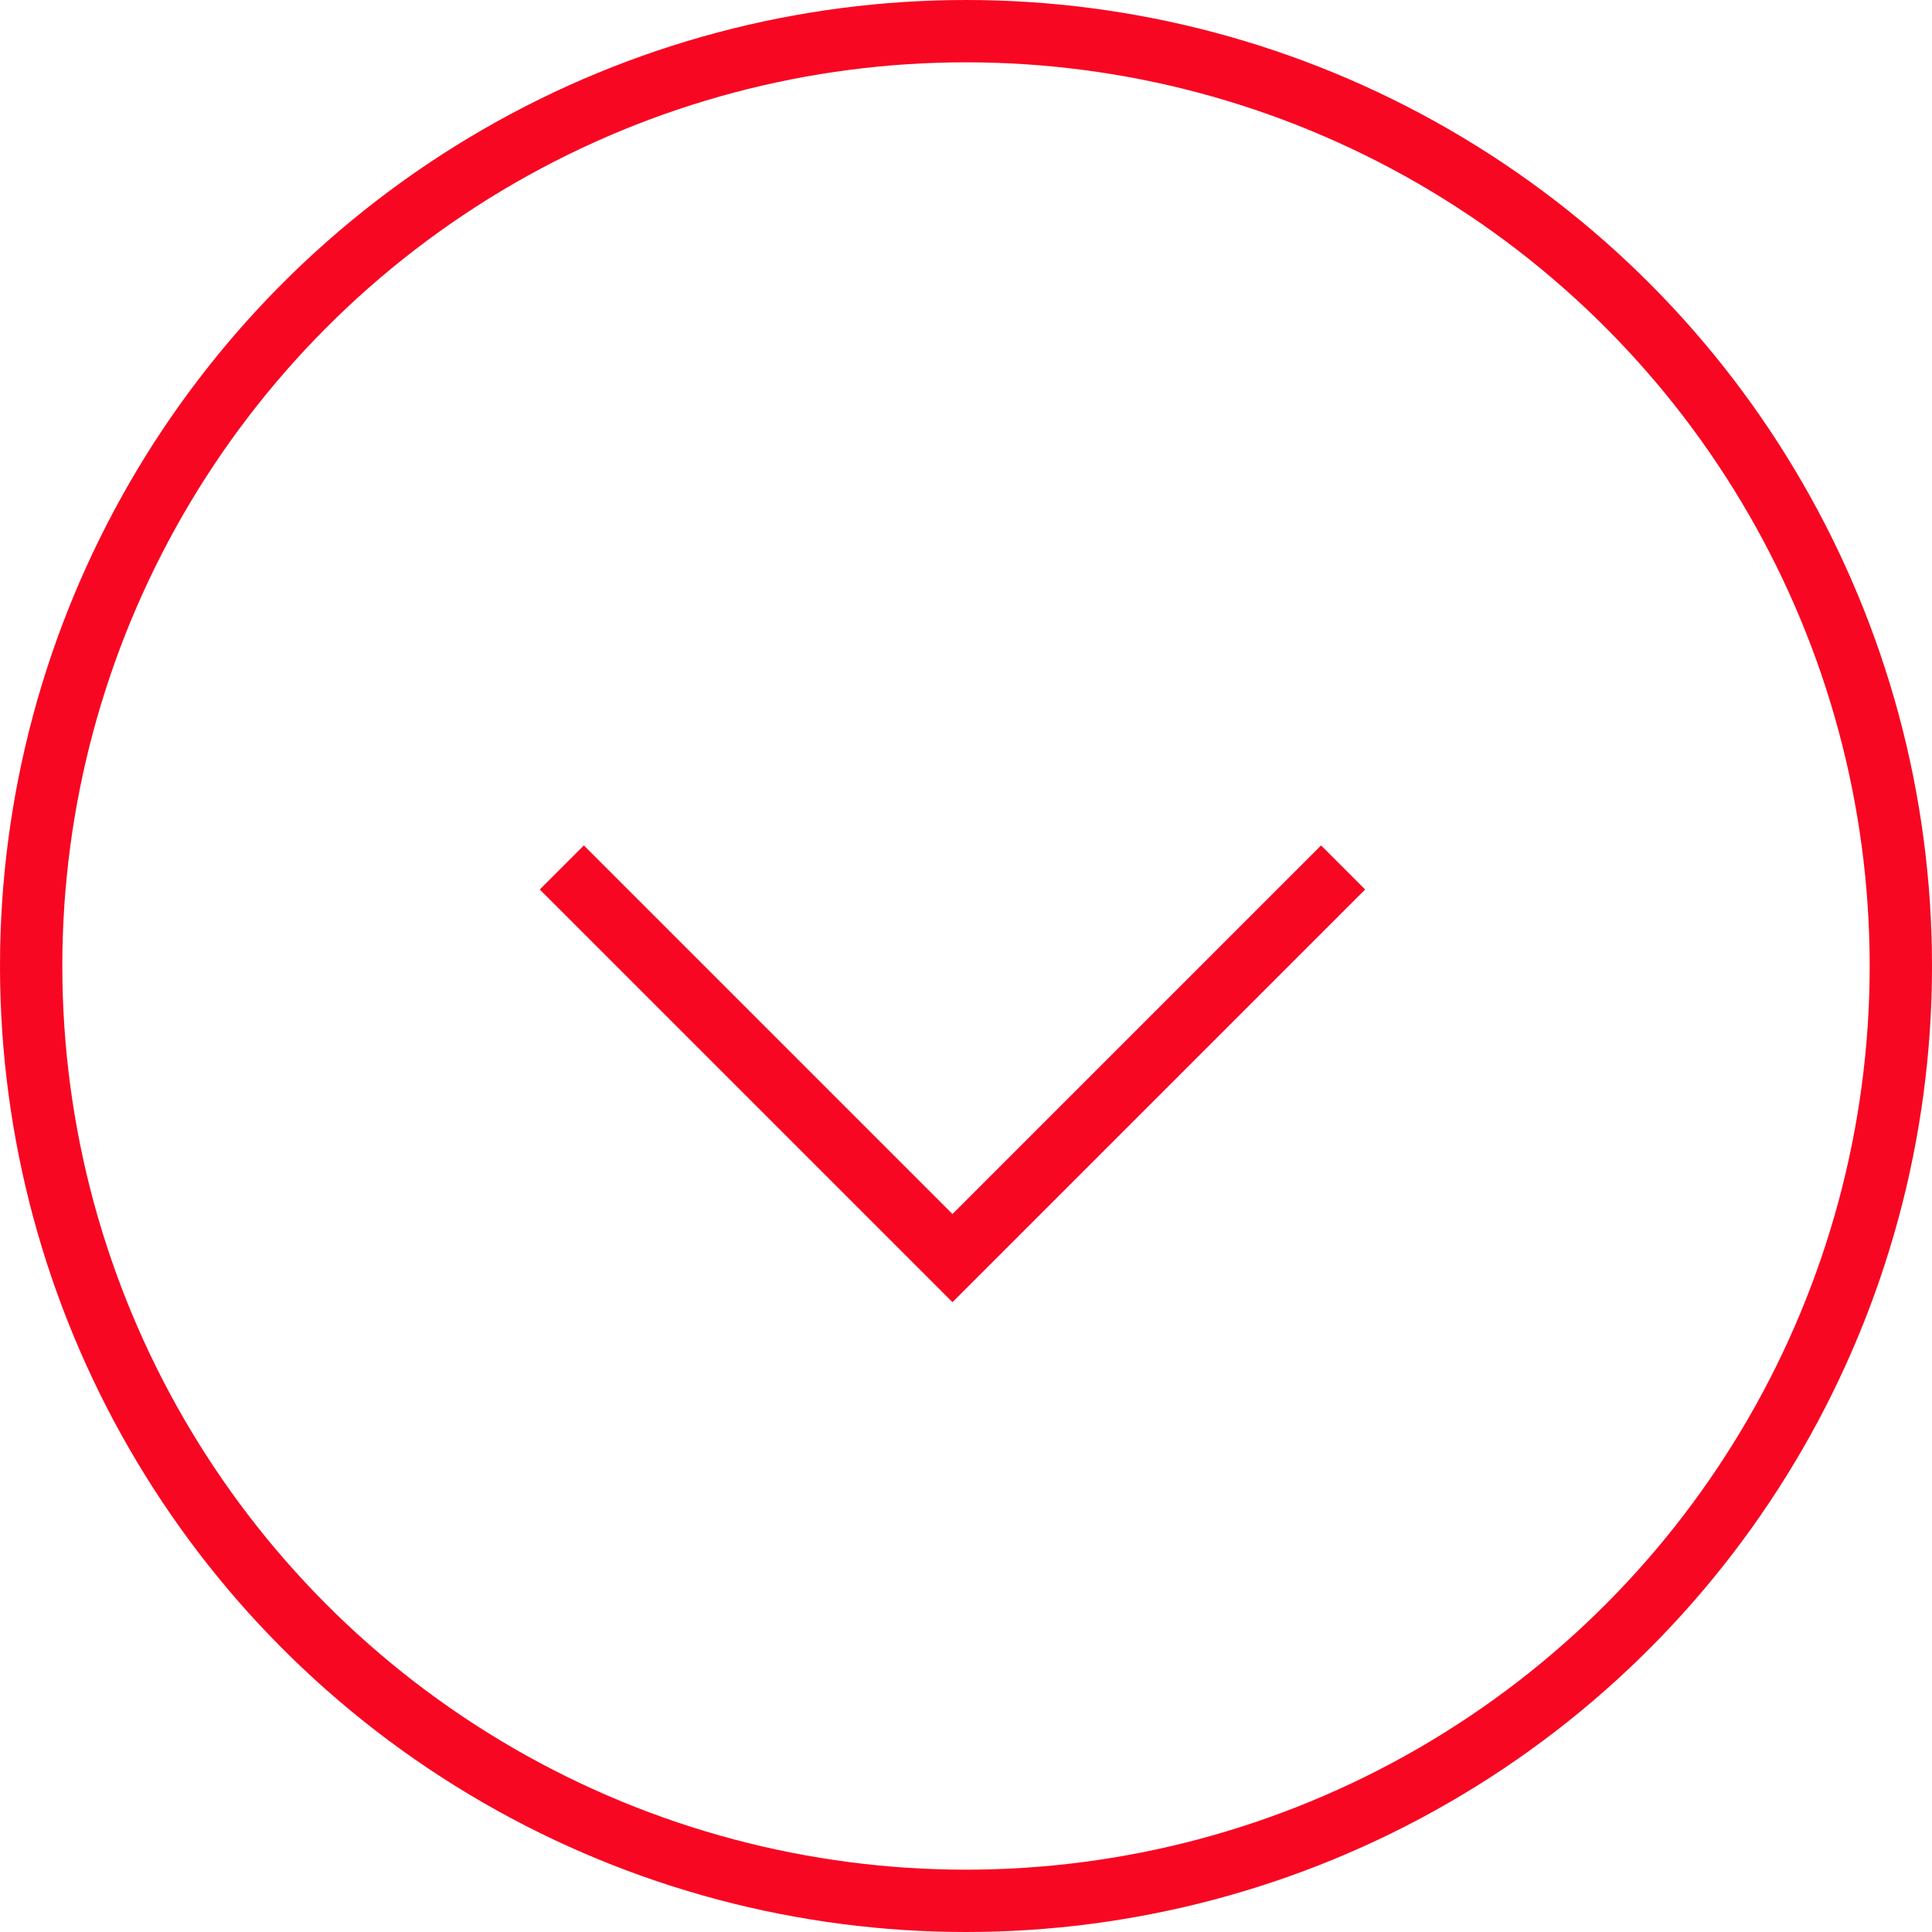 <svg xmlns="http://www.w3.org/2000/svg" width="31" height="31" viewBox="0 0 31 31">
  <g id="Group_3132" data-name="Group 3132" transform="translate(-668 -712)">
    <g id="Ellipse_1" data-name="Ellipse 1" transform="translate(668 712)" fill="none" stroke="#f70722" stroke-width="1">
      <circle cx="15.5" cy="15.5" r="15.5" stroke="none"/>
      <circle cx="15.5" cy="15.5" r="15" fill="none"/>
    </g>
    <path id="Path_2" data-name="Path 2" d="M447.3,519.061l6.268,6.268,6.268-6.268" transform="translate(229.715 206.858)" fill="none" stroke="#f70722" stroke-width="1"/>
  </g>
</svg>

